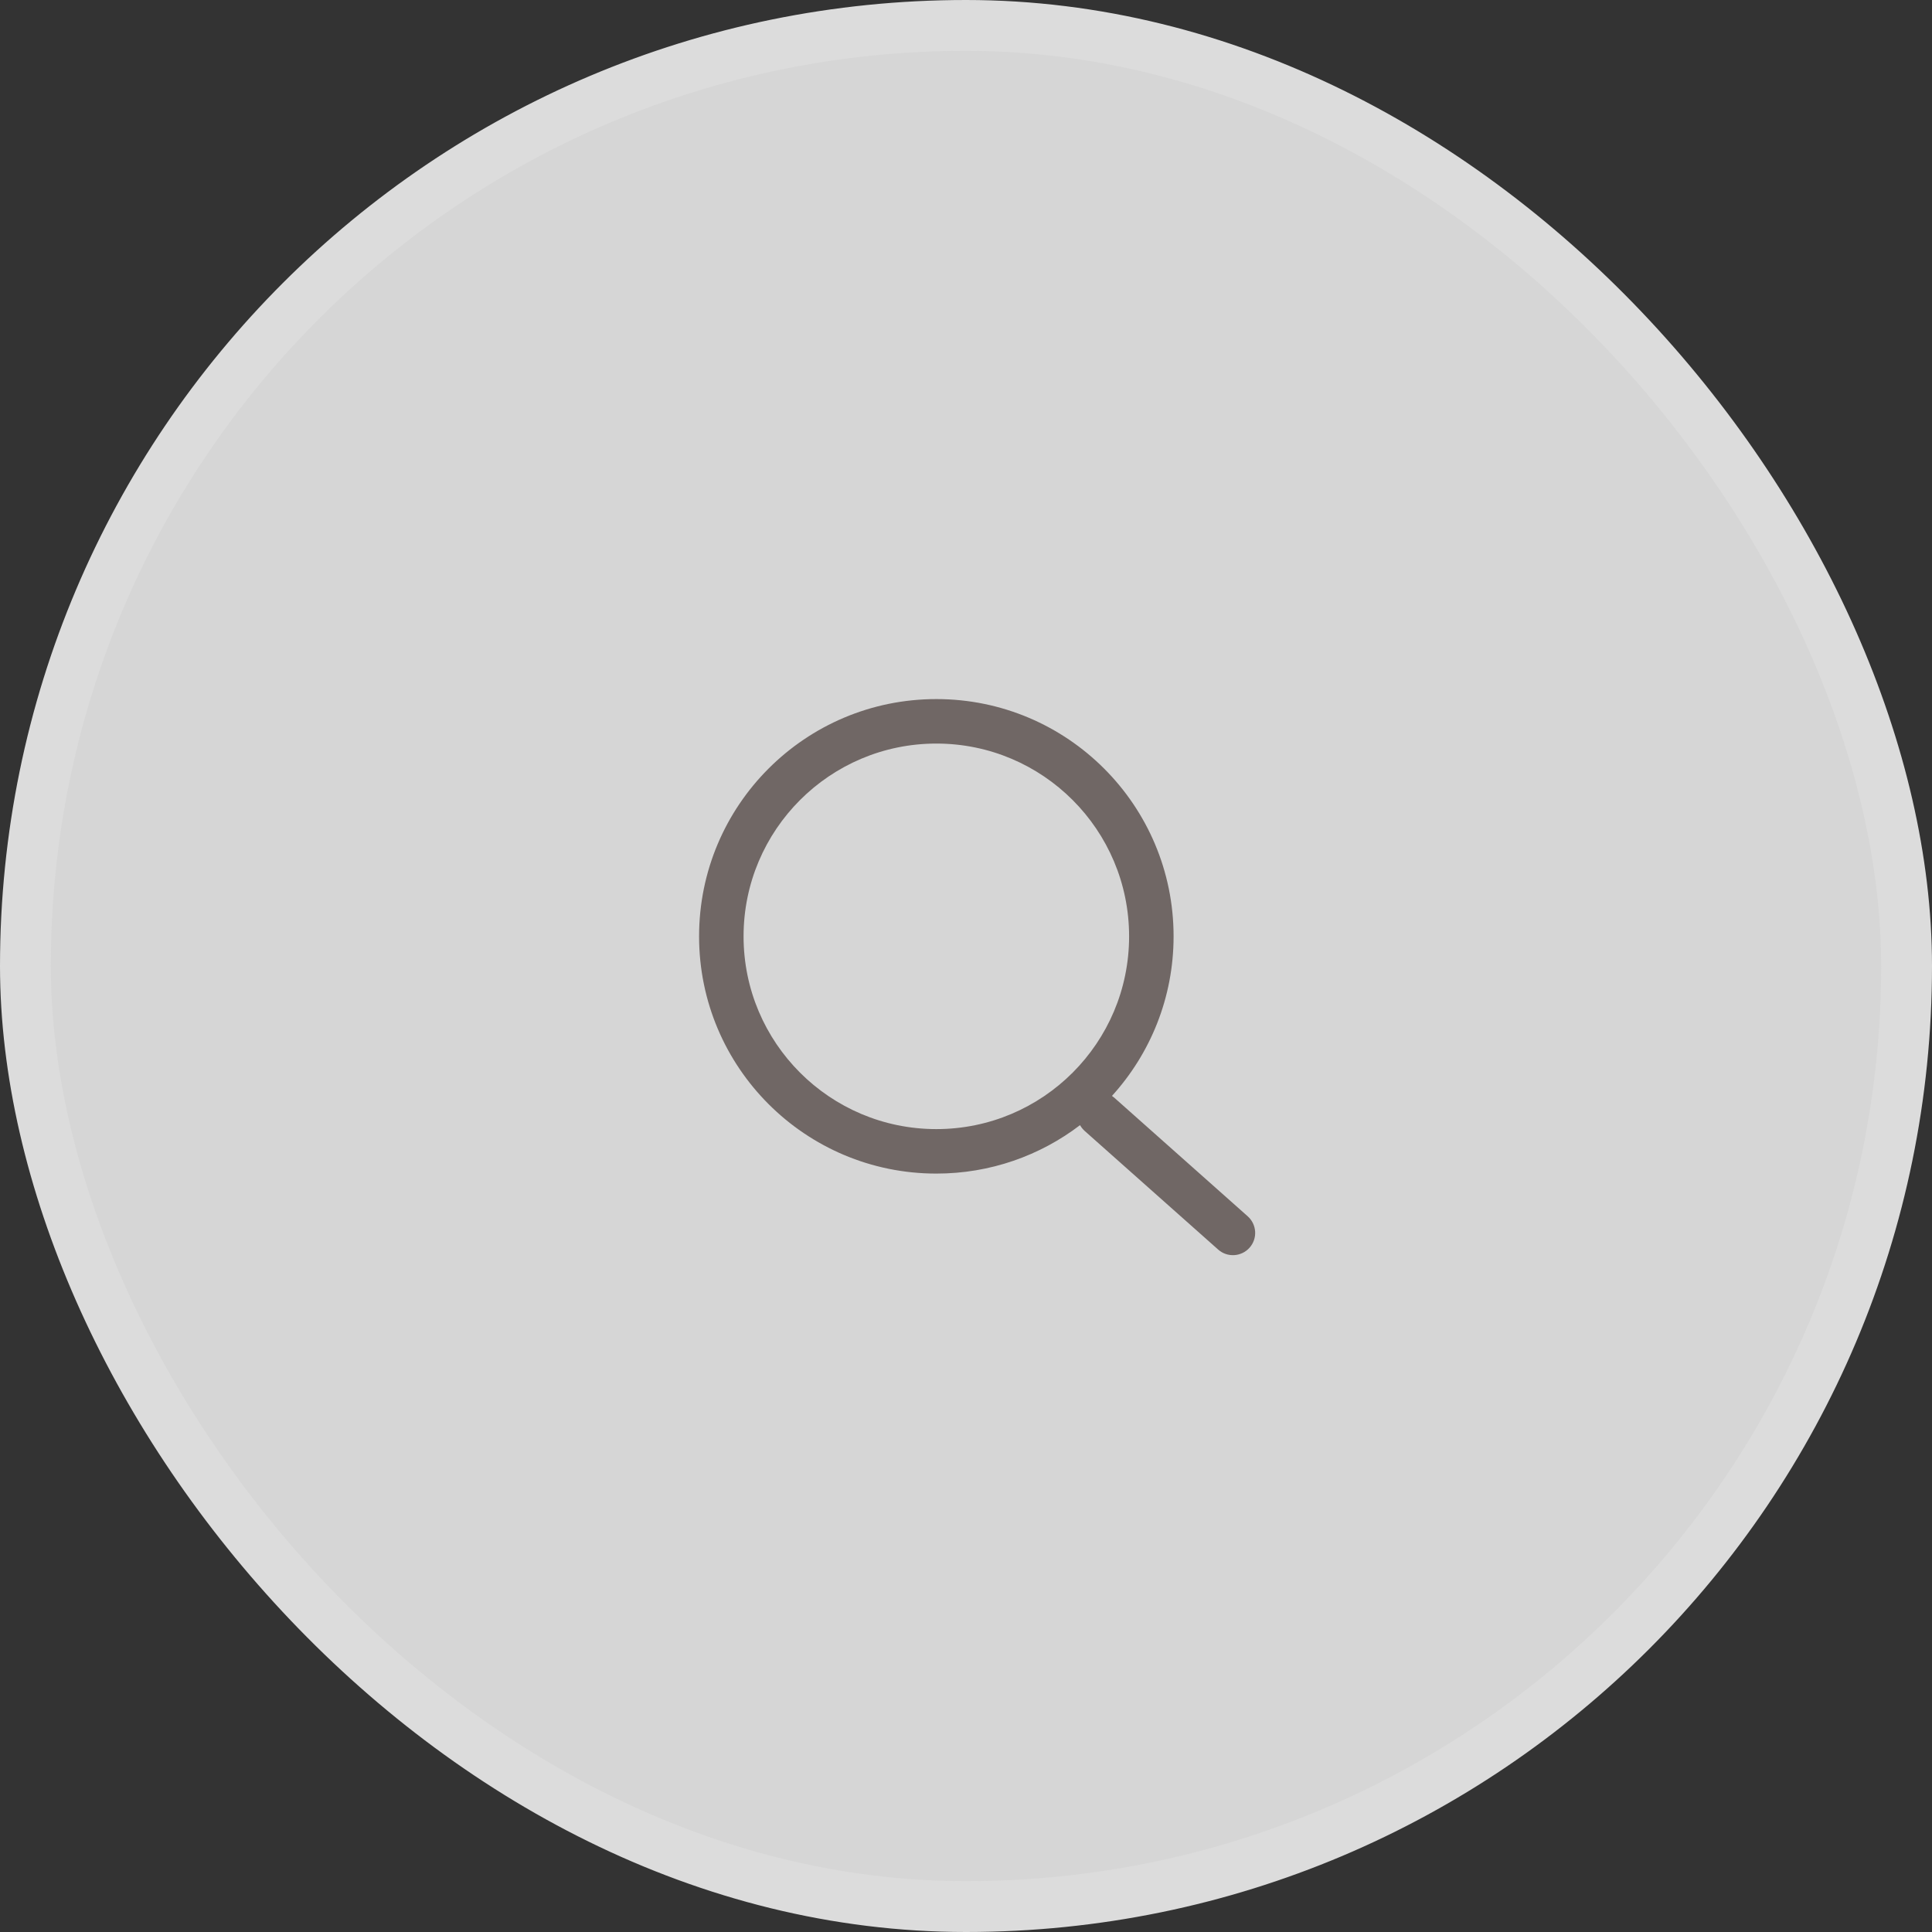 <?xml version="1.0" encoding="UTF-8"?> <svg xmlns="http://www.w3.org/2000/svg" width="38" height="38" viewBox="0 0 38 38" fill="none"><rect x="0" y="0" width="38" height="38" fill="#333333" stroke="none"/><rect x="0.5" y="0.5" width="37" height="37" rx="18.5" fill="white" fill-opacity="0.8"></rect><rect x="0.5" y="0.5" width="37" height="37" rx="18.5" stroke="#DCDCDC"></rect><path fill-rule="evenodd" clip-rule="evenodd" d="M21.243 22.13C20.459 22.728 19.479 23.083 18.417 23.083C15.839 23.083 13.75 20.994 13.75 18.417C13.75 15.839 15.839 13.75 18.417 13.75C20.994 13.75 23.083 15.839 23.083 18.417C23.083 19.625 22.624 20.726 21.871 21.555C21.886 21.565 21.901 21.577 21.916 21.59L24.541 23.923C24.721 24.084 24.738 24.36 24.577 24.541C24.416 24.721 24.14 24.738 23.959 24.577L21.334 22.244C21.297 22.21 21.266 22.172 21.243 22.13ZM22.208 18.417C22.208 20.511 20.511 22.208 18.417 22.208C16.323 22.208 14.625 20.511 14.625 18.417C14.625 16.323 16.323 14.625 18.417 14.625C20.511 14.625 22.208 16.323 22.208 18.417Z" fill="#706765"></path></svg> 